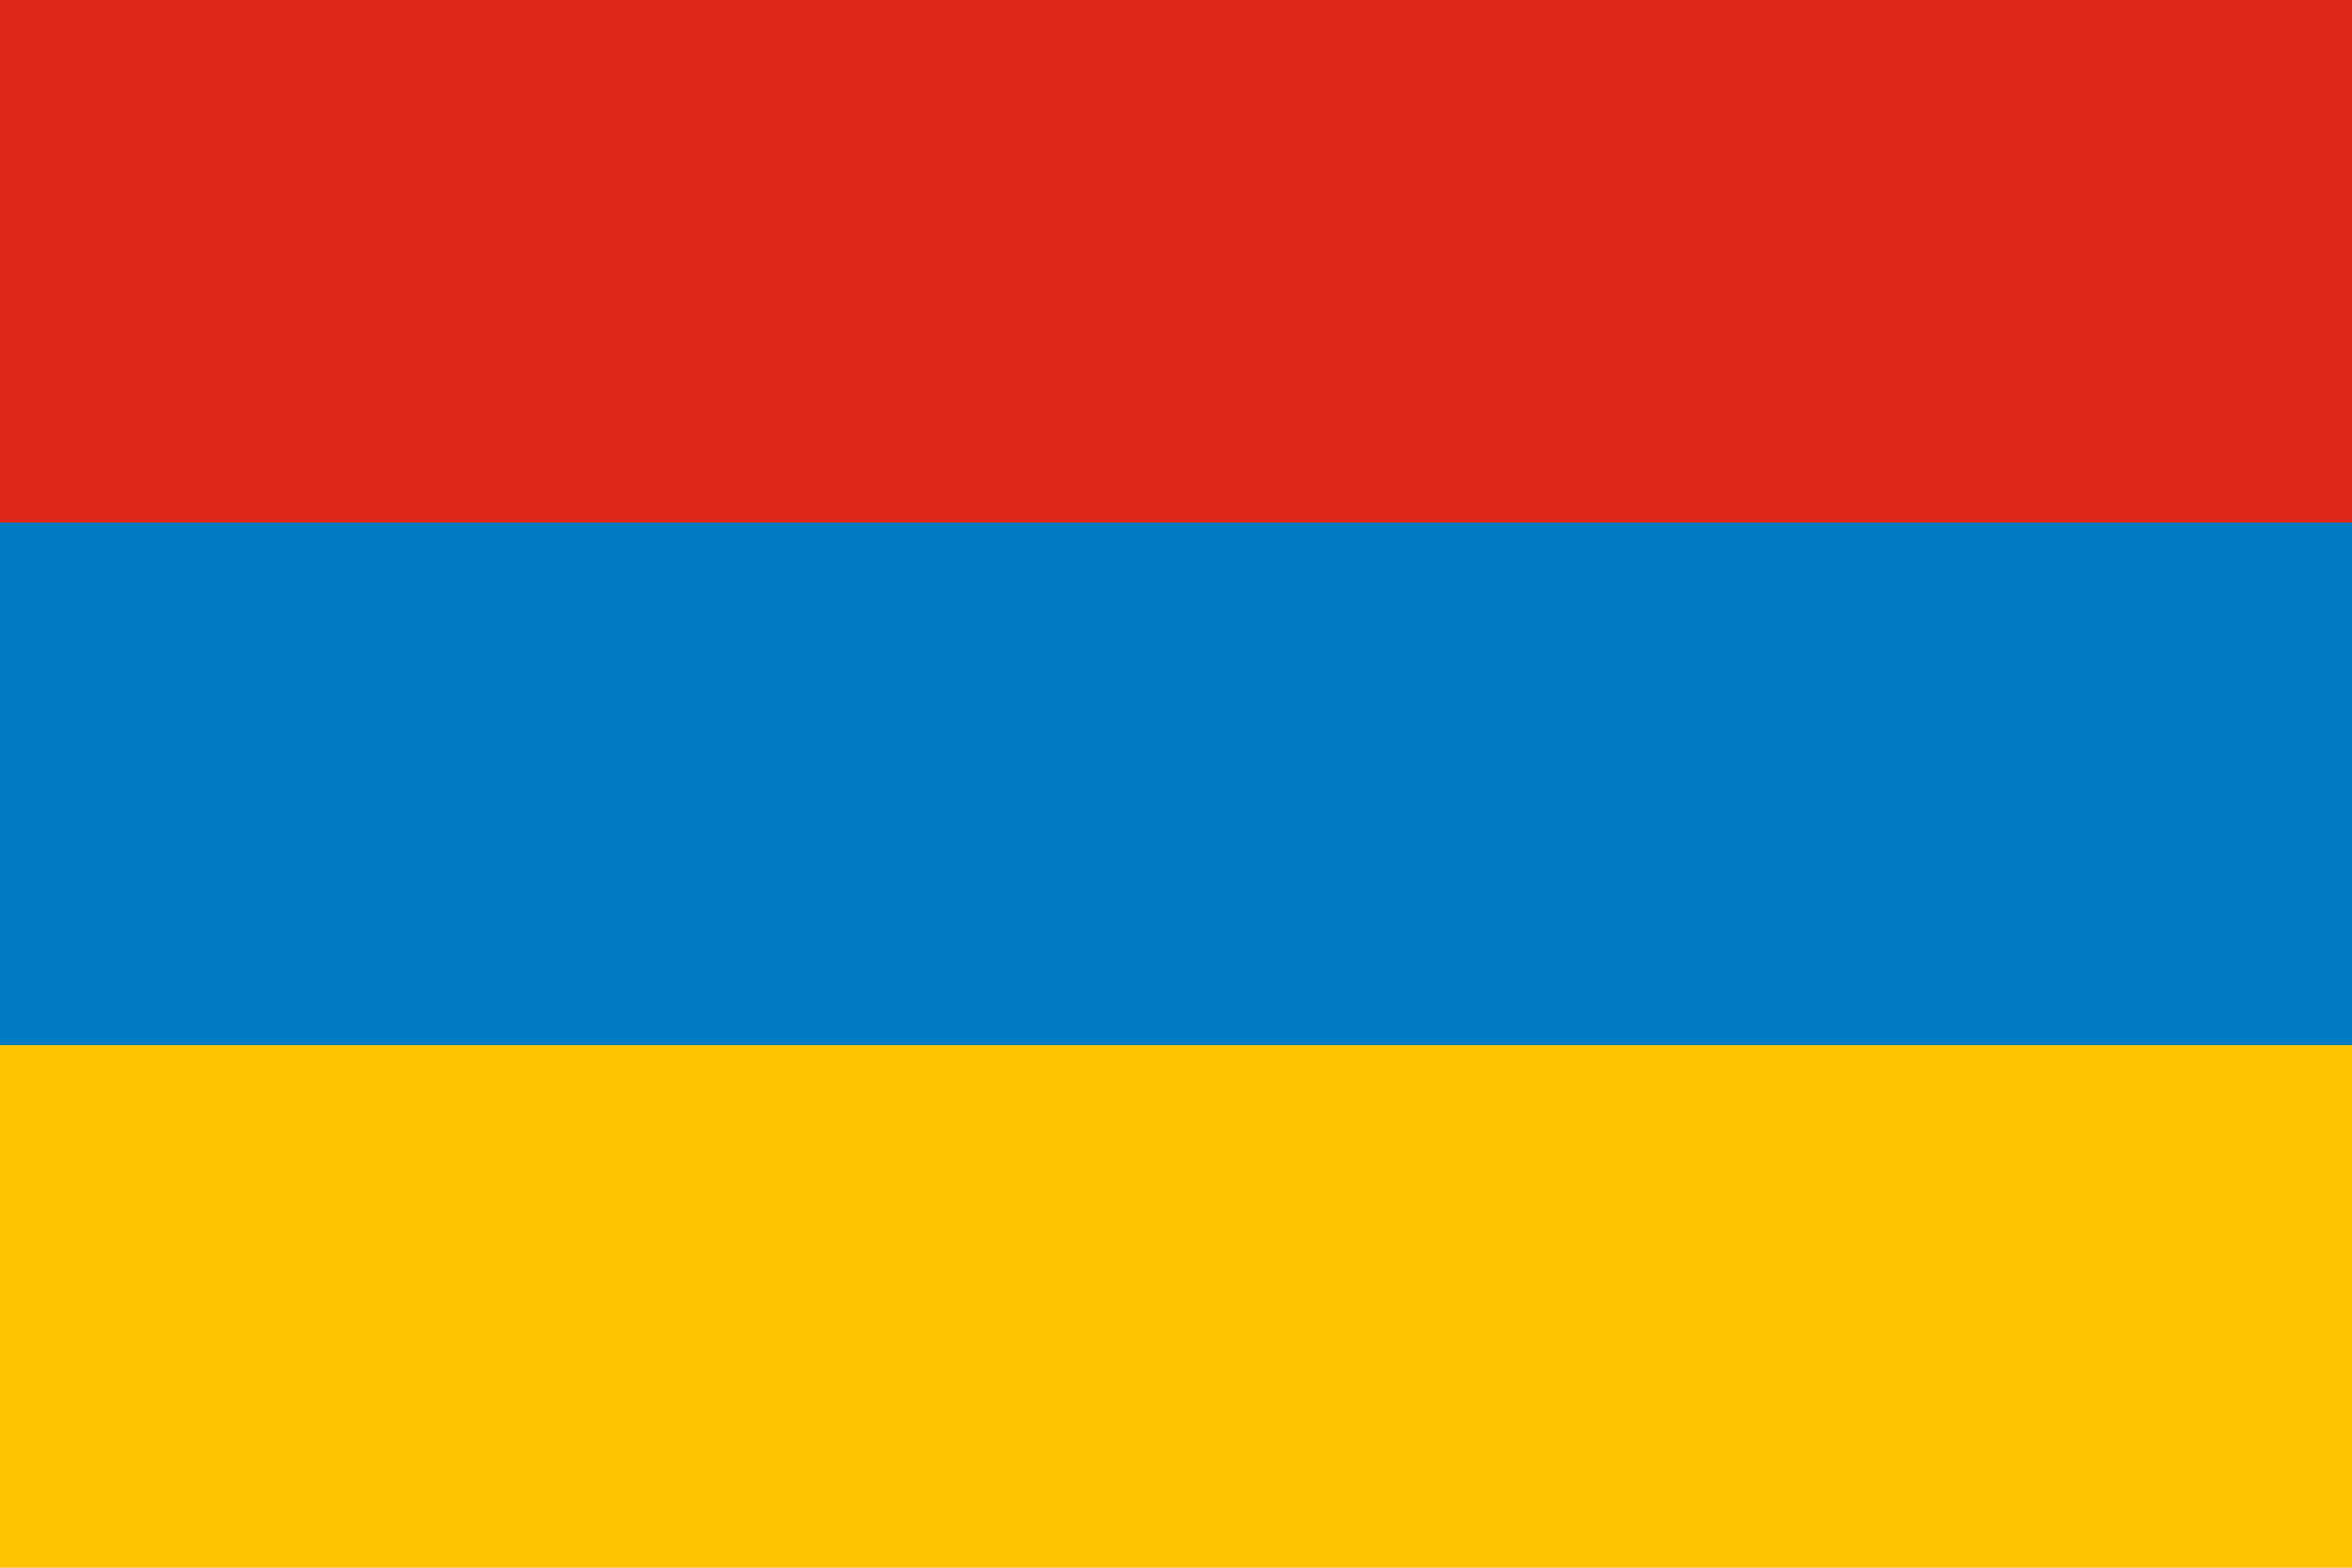 <svg version="1.2" xmlns="http://www.w3.org/2000/svg" viewBox="0 0 900 600" width="900" height="600">
	<title>Garo</title>
	<style>
		.s0 { fill: #fdc300 } 
		.s1 { fill: #007ac3 } 
		.s2 { fill: #dc2718 } 
	</style>
	<path id="yellow" class="s0" d="m900 0v600h-900v-600z"/>
	<path id="blue" class="s1" d="m900 0v400h-900v-400z"/>
	<path id="red" class="s2" d="m900 0v200h-900v-200z"/>
</svg>